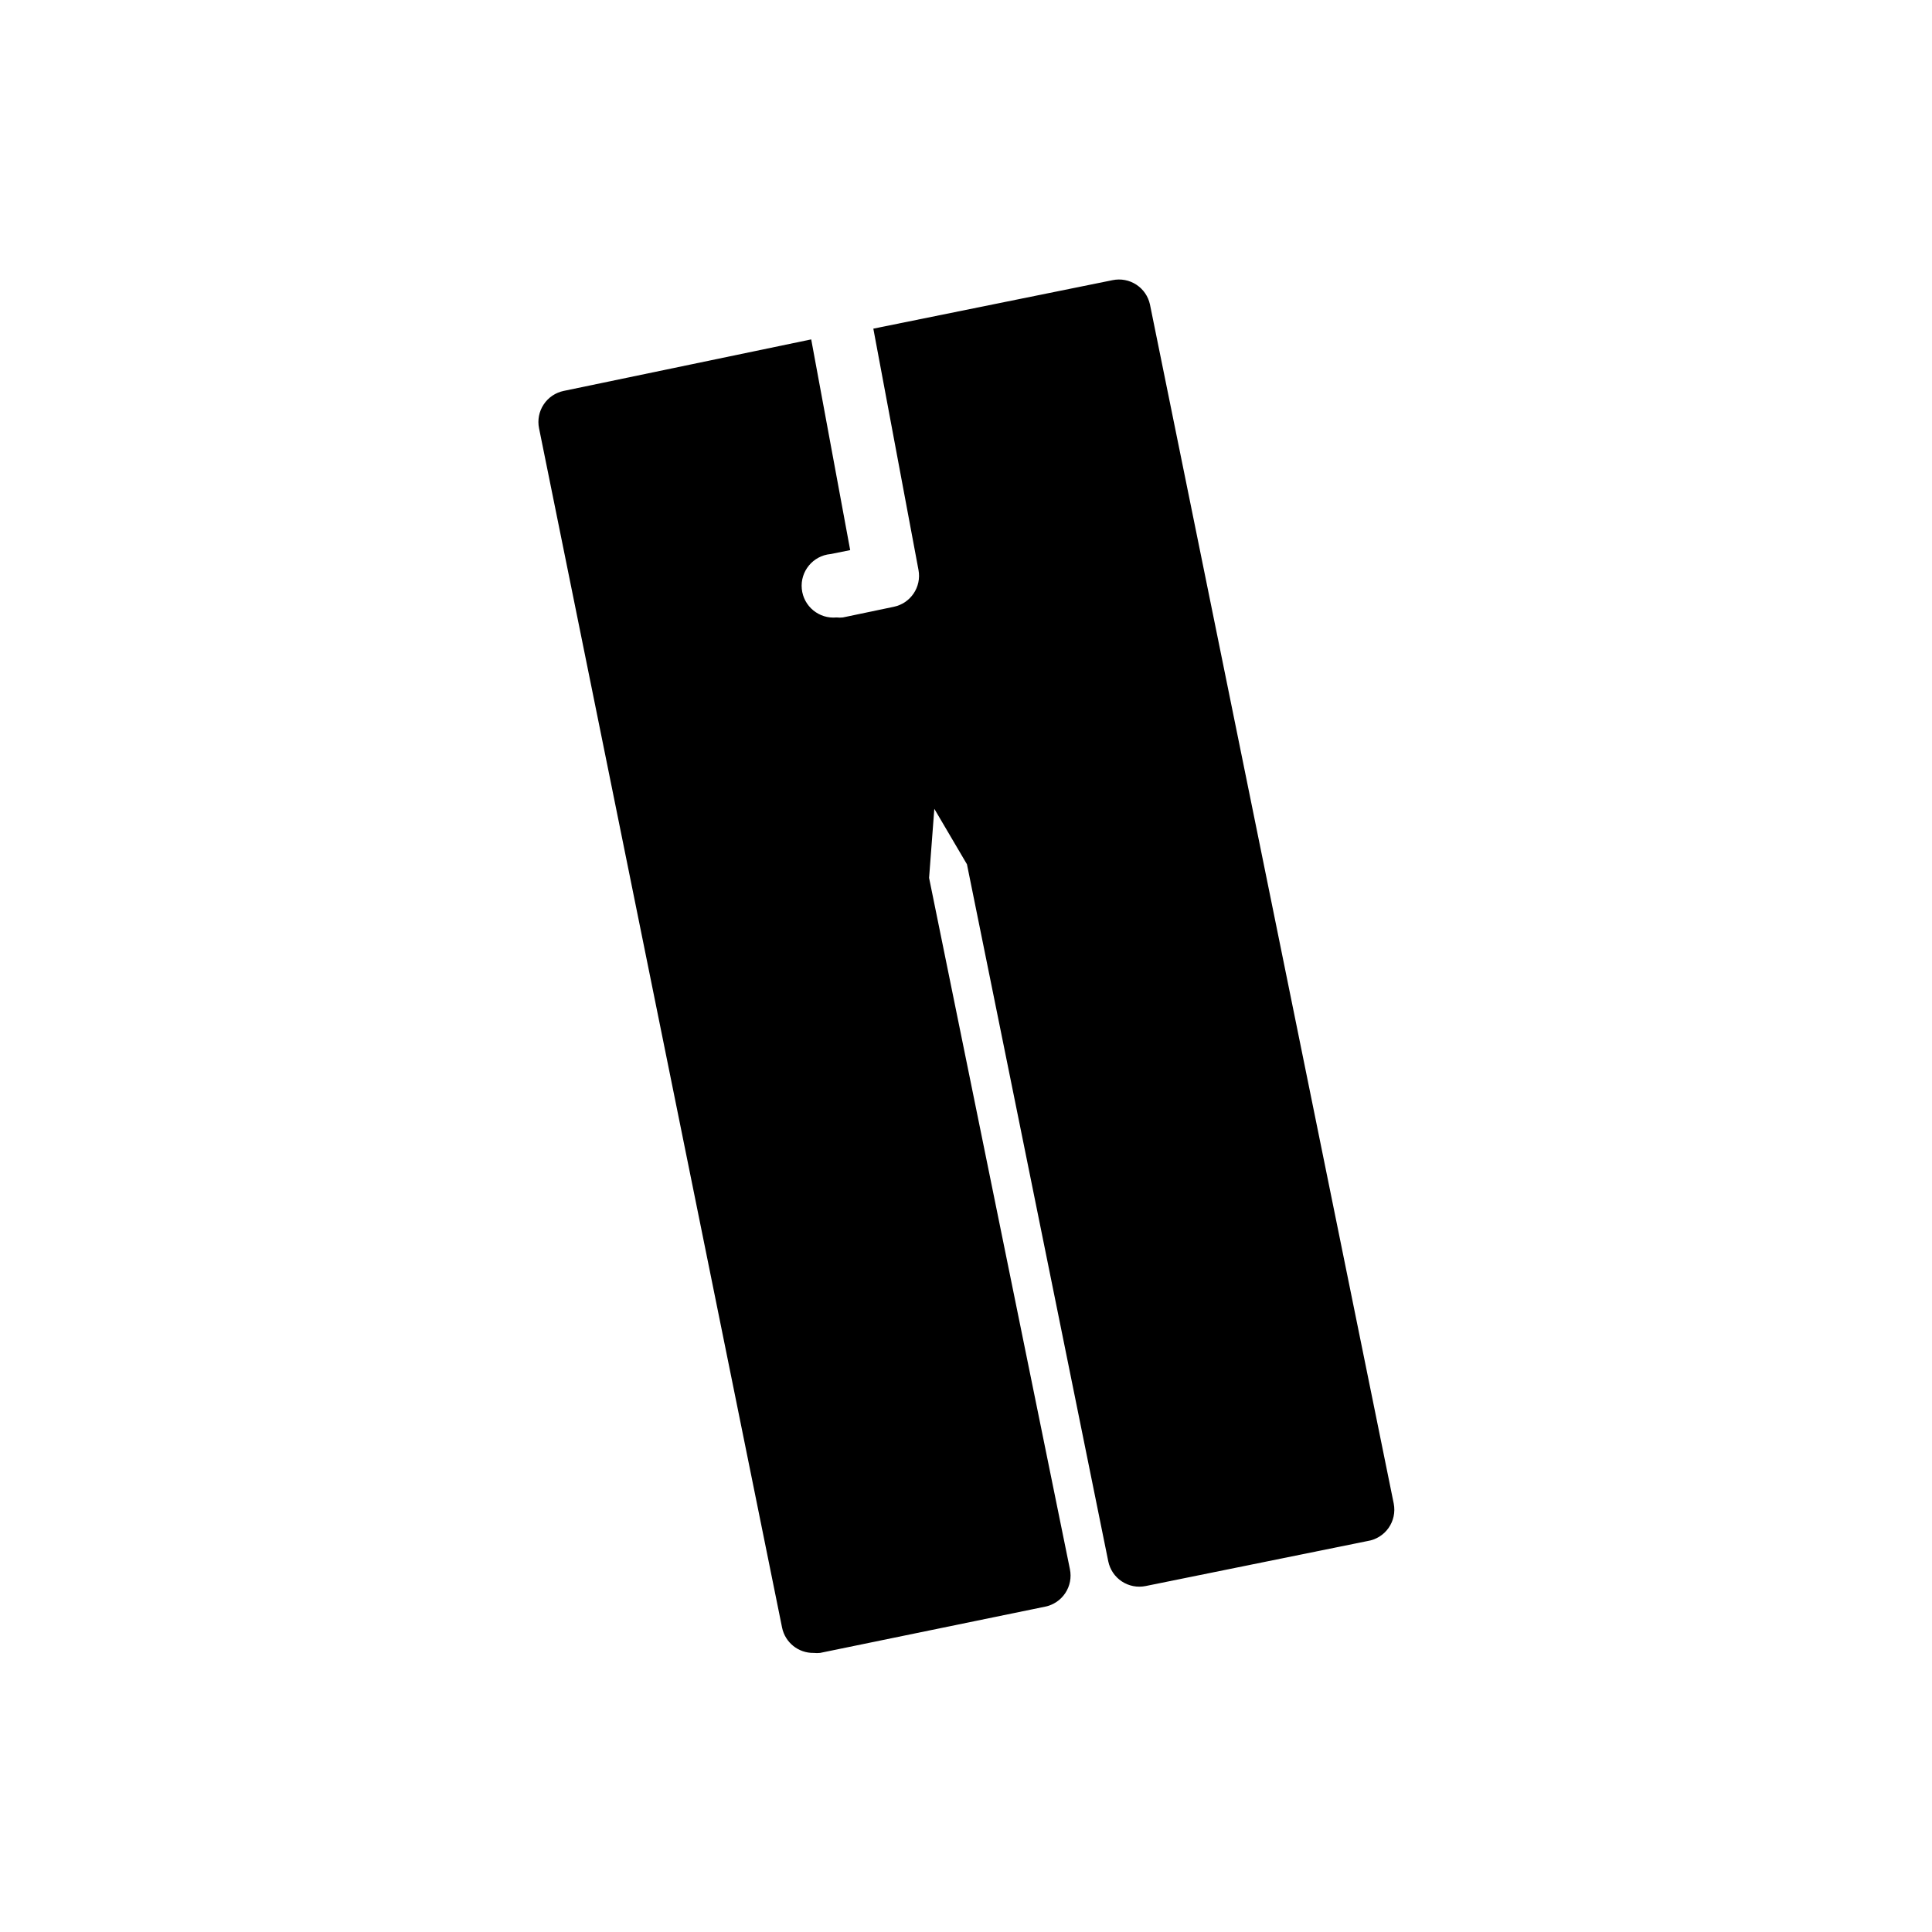 <?xml version="1.0" encoding="UTF-8"?>
<!-- Uploaded to: SVG Repo, www.svgrepo.com, Generator: SVG Repo Mixer Tools -->
<svg fill="#000000" width="800px" height="800px" version="1.1" viewBox="144 144 512 512" xmlns="http://www.w3.org/2000/svg">
 <path d="m513.36 542.49-64.613-317.82c-0.469-2.133-1.746-4-3.57-5.207-1.863-1.234-4.148-1.672-6.34-1.215l-63.395 12.848 11.965 63.941c0.852 4.516-2.086 8.871-6.59 9.781l-13.438 2.812c-0.555 0.066-1.121 0.066-1.676 0-4.641 0.453-8.766-2.941-9.219-7.578-0.449-4.637 2.941-8.762 7.578-9.215l5.246-1.051-10.328-55.84-65.574 13.648c-2.184 0.445-4.102 1.738-5.328 3.598-1.23 1.855-1.668 4.125-1.223 6.309l64.402 317.82c0.812 3.973 4.344 6.801 8.398 6.719 0.559 0.059 1.121 0.059 1.68 0l59.66-12.262c2.18-0.445 4.098-1.738 5.324-3.598 1.23-1.855 1.668-4.129 1.223-6.309l-37.324-183.22 1.387-18.305 8.648 14.695 37.449 184.73v-0.004c0.445 2.184 1.738 4.102 3.598 5.328 1.859 1.23 4.129 1.668 6.312 1.223l58.777-11.922c2.258-0.348 4.281-1.602 5.594-3.469 1.316-1.871 1.812-4.195 1.375-6.441z"/>
</svg>